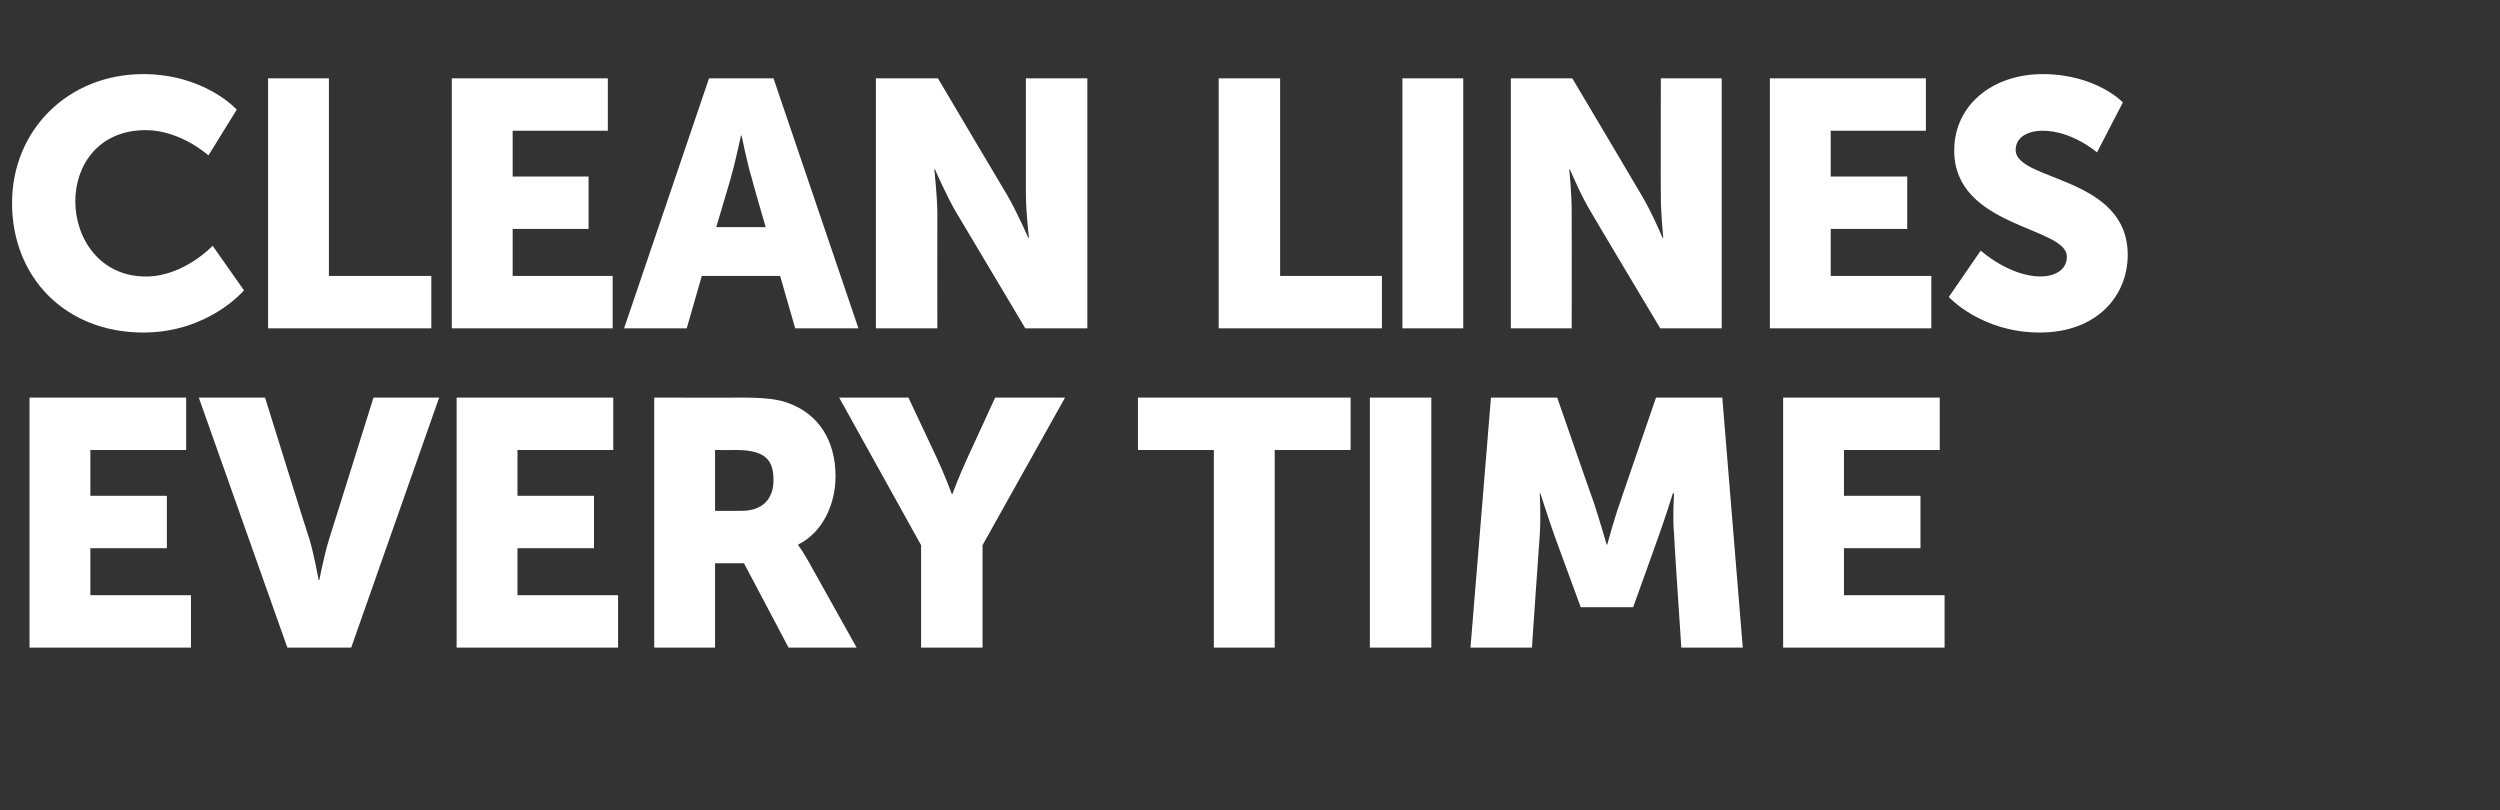 <?xml version="1.0" standalone="no"?><!DOCTYPE svg PUBLIC "-//W3C//DTD SVG 1.1//EN" "http://www.w3.org/Graphics/SVG/1.1/DTD/svg11.dtd"><svg xmlns="http://www.w3.org/2000/svg" version="1.1" width="415px" height="134.5px" viewBox="0 -11 415 134.5" style="top:-11px"><rect x="0" y="-11" width="415" height="134.5" fill="#333333" stroke="none"/>  <desc>Clean Lines Every Time</desc>  <defs/>  <g id="Polygon127180">    <path d="M 4.9 55 L 30.9 55 L 30.9 63.7 L 15 63.7 L 15 71.3 L 27.7 71.3 L 27.7 80 L 15 80 L 15 87.8 L 31.7 87.8 L 31.7 96.5 L 4.9 96.5 L 4.9 55 Z M 33 55 L 44 55 C 44 55 51.35 78.64 51.4 78.6 C 52.17 81.25 52.9 85.3 52.9 85.3 L 53 85.3 C 53 85.3 53.79 81.25 54.6 78.6 C 54.6 78.64 62 55 62 55 L 72.9 55 L 58.3 96.5 L 47.7 96.5 L 33 55 Z M 75.8 55 L 101.8 55 L 101.8 63.7 L 85.9 63.7 L 85.9 71.3 L 98.6 71.3 L 98.6 80 L 85.9 80 L 85.9 87.8 L 102.6 87.8 L 102.6 96.5 L 75.8 96.5 L 75.8 55 Z M 108.6 55 C 108.6 55 123.02 55.03 123 55 C 127.3 55 129.3 55.3 131.1 56 C 135.8 57.8 138.7 62 138.7 68.1 C 138.7 72.5 136.7 77.3 132.5 79.4 C 132.53 79.39 132.5 79.5 132.5 79.5 C 132.5 79.5 133.11 80.26 134.1 82 C 134.1 82 142.2 96.5 142.2 96.5 L 130.9 96.5 L 123.5 82.5 L 118.7 82.5 L 118.7 96.5 L 108.6 96.5 L 108.6 55 Z M 123.1 73.8 C 126.4 73.8 128.4 72 128.4 68.7 C 128.4 65.6 127.3 63.7 122.2 63.7 C 122.15 63.73 118.7 63.7 118.7 63.7 L 118.7 73.8 C 118.7 73.8 123.14 73.82 123.1 73.8 Z M 152.9 79.5 L 139.3 55 L 150.8 55 C 150.8 55 155.5 65.01 155.5 65 C 156.83 67.85 158 71 158 71 L 158.1 71 C 158.1 71 159.27 67.85 160.6 65 C 160.6 65.01 165.2 55 165.2 55 L 176.8 55 L 163.1 79.5 L 163.1 96.5 L 152.9 96.5 L 152.9 79.5 Z M 201.5 63.7 L 188.9 63.7 L 188.9 55 L 224.2 55 L 224.2 63.7 L 211.6 63.7 L 211.6 96.5 L 201.5 96.5 L 201.5 63.7 Z M 227.4 55 L 237.6 55 L 237.6 96.5 L 227.4 96.5 L 227.4 55 Z M 247.5 55 L 258.5 55 C 258.5 55 264.57 72.55 264.6 72.5 C 265.5 75.21 266.7 79.4 266.7 79.4 L 266.8 79.4 C 266.8 79.4 267.93 75.21 268.9 72.5 C 268.86 72.55 274.9 55 274.9 55 L 285.9 55 L 289.3 96.5 L 279.1 96.5 C 279.1 96.5 277.85 77.82 277.9 77.8 C 277.62 74.69 277.9 70.9 277.9 70.9 L 277.7 70.9 C 277.7 70.9 276.34 75.21 275.4 77.8 C 275.42 77.82 271.1 89.8 271.1 89.8 L 262.4 89.8 C 262.4 89.8 258.02 77.82 258 77.8 C 257.09 75.21 255.7 70.9 255.7 70.9 L 255.6 70.9 C 255.6 70.9 255.81 74.69 255.6 77.8 C 255.58 77.82 254.3 96.5 254.3 96.5 L 244.1 96.5 L 247.5 55 Z M 296 55 L 322 55 L 322 63.7 L 306.1 63.7 L 306.1 71.3 L 318.8 71.3 L 318.8 80 L 306.1 80 L 306.1 87.8 L 322.8 87.8 L 322.8 96.5 L 296 96.5 L 296 55 Z " stroke="none" fill="#fff"/>  </g>  <g id="Polygon127179">    <path d="M 23.8 1.3 C 34.05 1.33 39.3 7.2 39.3 7.2 L 34.6 14.8 C 34.6 14.8 29.99 10.61 24.2 10.6 C 16.3 10.6 12.5 16.5 12.5 22.4 C 12.5 28.6 16.6 34.9 24.2 34.9 C 30.51 34.92 35.3 29.8 35.3 29.8 L 40.5 37.2 C 40.5 37.2 34.63 44.2 23.8 44.2 C 10.8 44.2 2 35 2 22.7 C 2 10.6 11.3 1.3 23.8 1.3 Z M 44.5 2 L 54.6 2 L 54.6 34.8 L 71.6 34.8 L 71.6 43.5 L 44.5 43.5 L 44.5 2 Z M 75 2 L 100.9 2 L 100.9 10.7 L 85.1 10.7 L 85.1 18.3 L 97.7 18.3 L 97.7 27 L 85.1 27 L 85.1 34.8 L 101.7 34.8 L 101.7 43.5 L 75 43.5 L 75 2 Z M 129.5 34.8 L 116.5 34.8 L 114 43.5 L 103.6 43.5 L 117.7 2 L 128.4 2 L 142.5 43.5 L 132 43.5 L 129.5 34.8 Z M 123 11.5 C 123 11.5 122.04 16.01 121.3 18.6 C 121.28 18.62 118.9 26.7 118.9 26.7 L 127.1 26.7 C 127.1 26.7 124.76 18.62 124.8 18.6 C 124.01 16.01 123.1 11.5 123.1 11.5 L 123 11.5 Z M 145.4 2 L 155.7 2 C 155.7 2 167.17 21.4 167.2 21.4 C 168.8 24.13 170.7 28.5 170.7 28.5 L 170.8 28.5 C 170.8 28.5 170.3 24.01 170.3 21.4 C 170.3 21.4 170.3 2 170.3 2 L 180.5 2 L 180.5 43.5 L 170.2 43.5 C 170.2 43.5 158.7 24.19 158.7 24.2 C 157.08 21.46 155.2 17.1 155.2 17.1 L 155.1 17.1 C 155.1 17.1 155.57 21.58 155.6 24.2 C 155.57 24.19 155.6 43.5 155.6 43.5 L 145.4 43.5 L 145.4 2 Z M 202.3 2 L 212.5 2 L 212.5 34.8 L 229.4 34.8 L 229.4 43.5 L 202.3 43.5 L 202.3 2 Z M 232.8 2 L 242.9 2 L 242.9 43.5 L 232.8 43.5 L 232.8 2 Z M 250.8 2 L 261 2 C 261 2 272.53 21.4 272.5 21.4 C 274.15 24.13 276 28.5 276 28.5 L 276.1 28.5 C 276.1 28.5 275.66 24.01 275.7 21.4 C 275.66 21.4 275.7 2 275.7 2 L 285.8 2 L 285.8 43.5 L 275.6 43.5 C 275.6 43.5 264.06 24.19 264.1 24.2 C 262.43 21.46 260.6 17.1 260.6 17.1 L 260.5 17.1 C 260.5 17.1 260.93 21.58 260.9 24.2 C 260.93 24.19 260.9 43.5 260.9 43.5 L 250.8 43.5 L 250.8 2 Z M 293.8 2 L 319.7 2 L 319.7 10.7 L 303.9 10.7 L 303.9 18.3 L 316.6 18.3 L 316.6 27 L 303.9 27 L 303.9 34.8 L 320.6 34.8 L 320.6 43.5 L 293.8 43.5 L 293.8 2 Z M 328.8 30.6 C 328.8 30.6 333.52 34.86 338.7 34.9 C 340.8 34.9 343.1 34 343.1 31.6 C 343.1 26.6 324.4 26.8 324.4 14 C 324.4 6.4 330.8 1.3 339.1 1.3 C 348.02 1.33 352.4 6 352.4 6 L 348.1 14.3 C 348.1 14.3 343.96 10.67 339 10.7 C 336.9 10.7 334.6 11.6 334.6 13.9 C 334.6 19.1 353.2 18.2 353.2 31.3 C 353.2 38.2 348 44.2 338.6 44.2 C 328.88 44.2 323.5 38.3 323.5 38.3 L 328.8 30.6 Z " stroke="none" fill="#fff"/>  </g></svg>